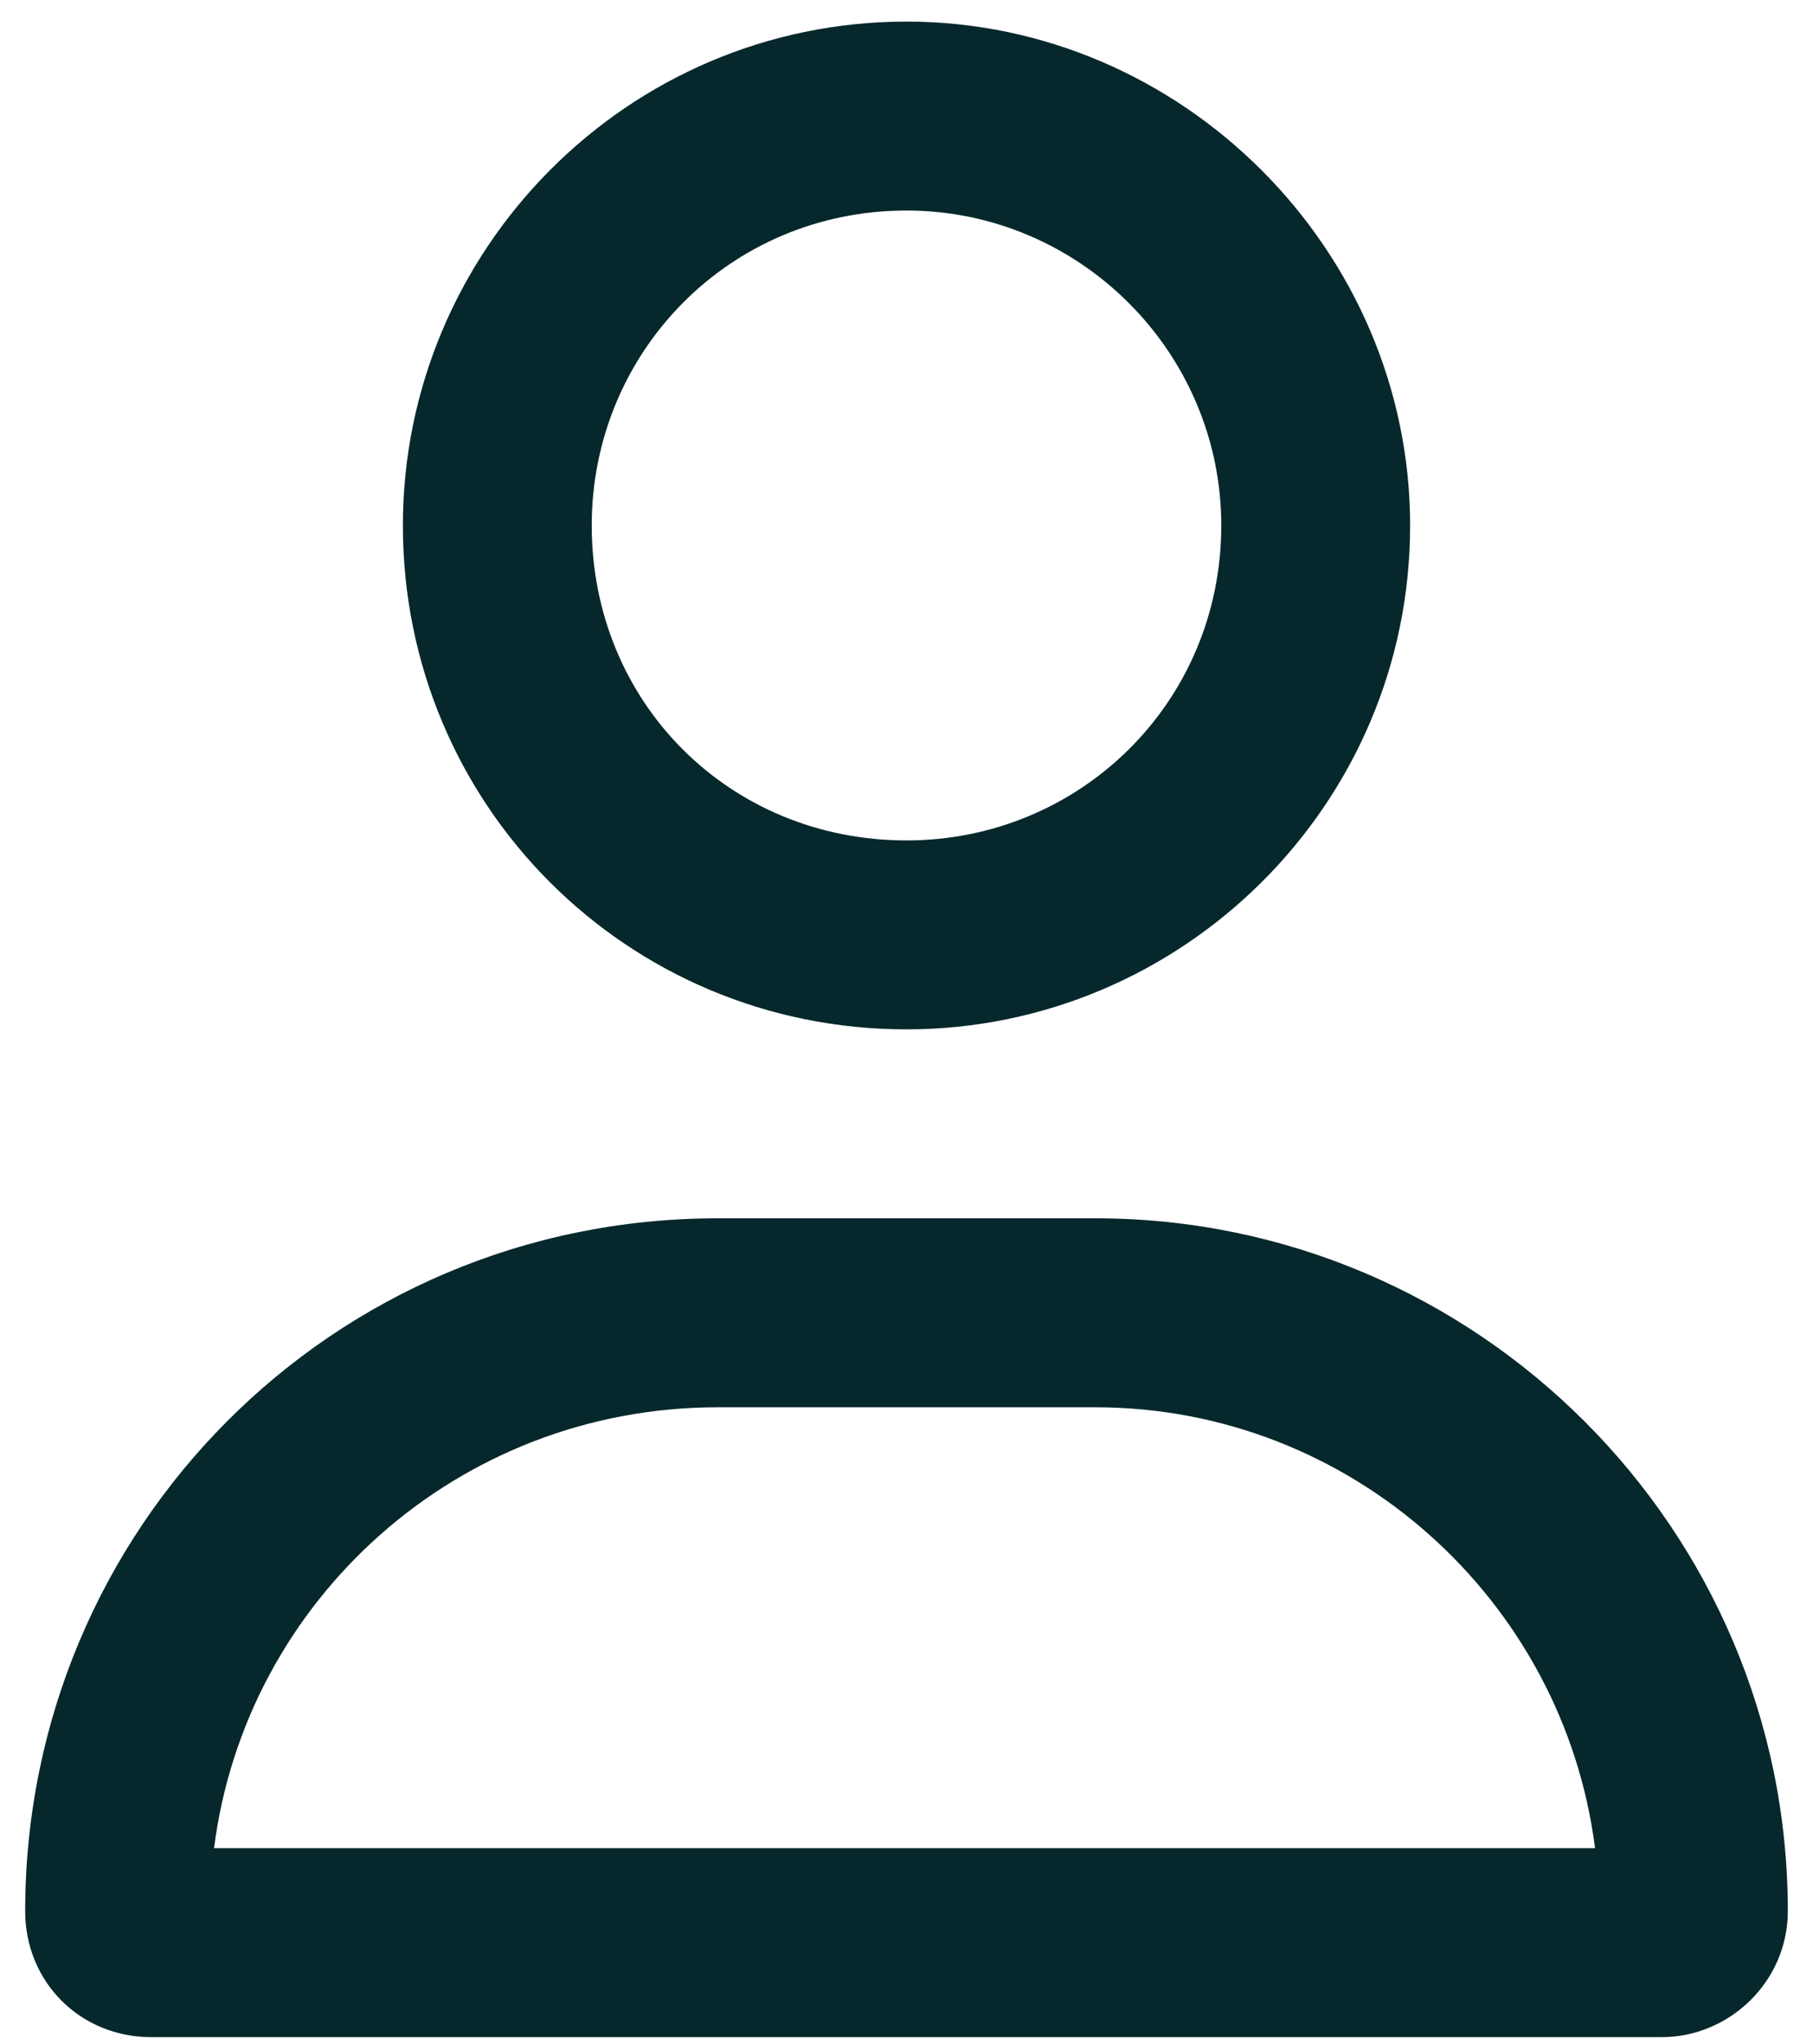 <svg width="63" height="71" viewBox="0 0 63 71" fill="none" xmlns="http://www.w3.org/2000/svg">
<path d="M38.062 42.312C51.324 42.312 62.125 53.113 62.125 66.375C62.125 68.836 60.074 70.75 57.75 70.75H5.25C2.789 70.75 0.875 68.836 0.875 66.375C0.875 53.113 11.539 42.312 24.938 42.312H38.062ZM7.438 64.188H55.426C54.332 55.574 46.949 48.875 38.062 48.875H24.938C15.914 48.875 8.531 55.574 7.438 64.188ZM31.5 35.75C21.793 35.75 14 27.957 14 18.25C14 8.68 21.793 0.75 31.5 0.75C41.07 0.75 49 8.68 49 18.25C49 27.957 41.07 35.75 31.5 35.75ZM31.5 7.312C25.348 7.312 20.562 12.234 20.562 18.25C20.562 24.402 25.348 29.188 31.5 29.188C37.516 29.188 42.438 24.402 42.438 18.25C42.438 12.234 37.516 7.312 31.5 7.312Z" fill="#06282C"/>
</svg>
